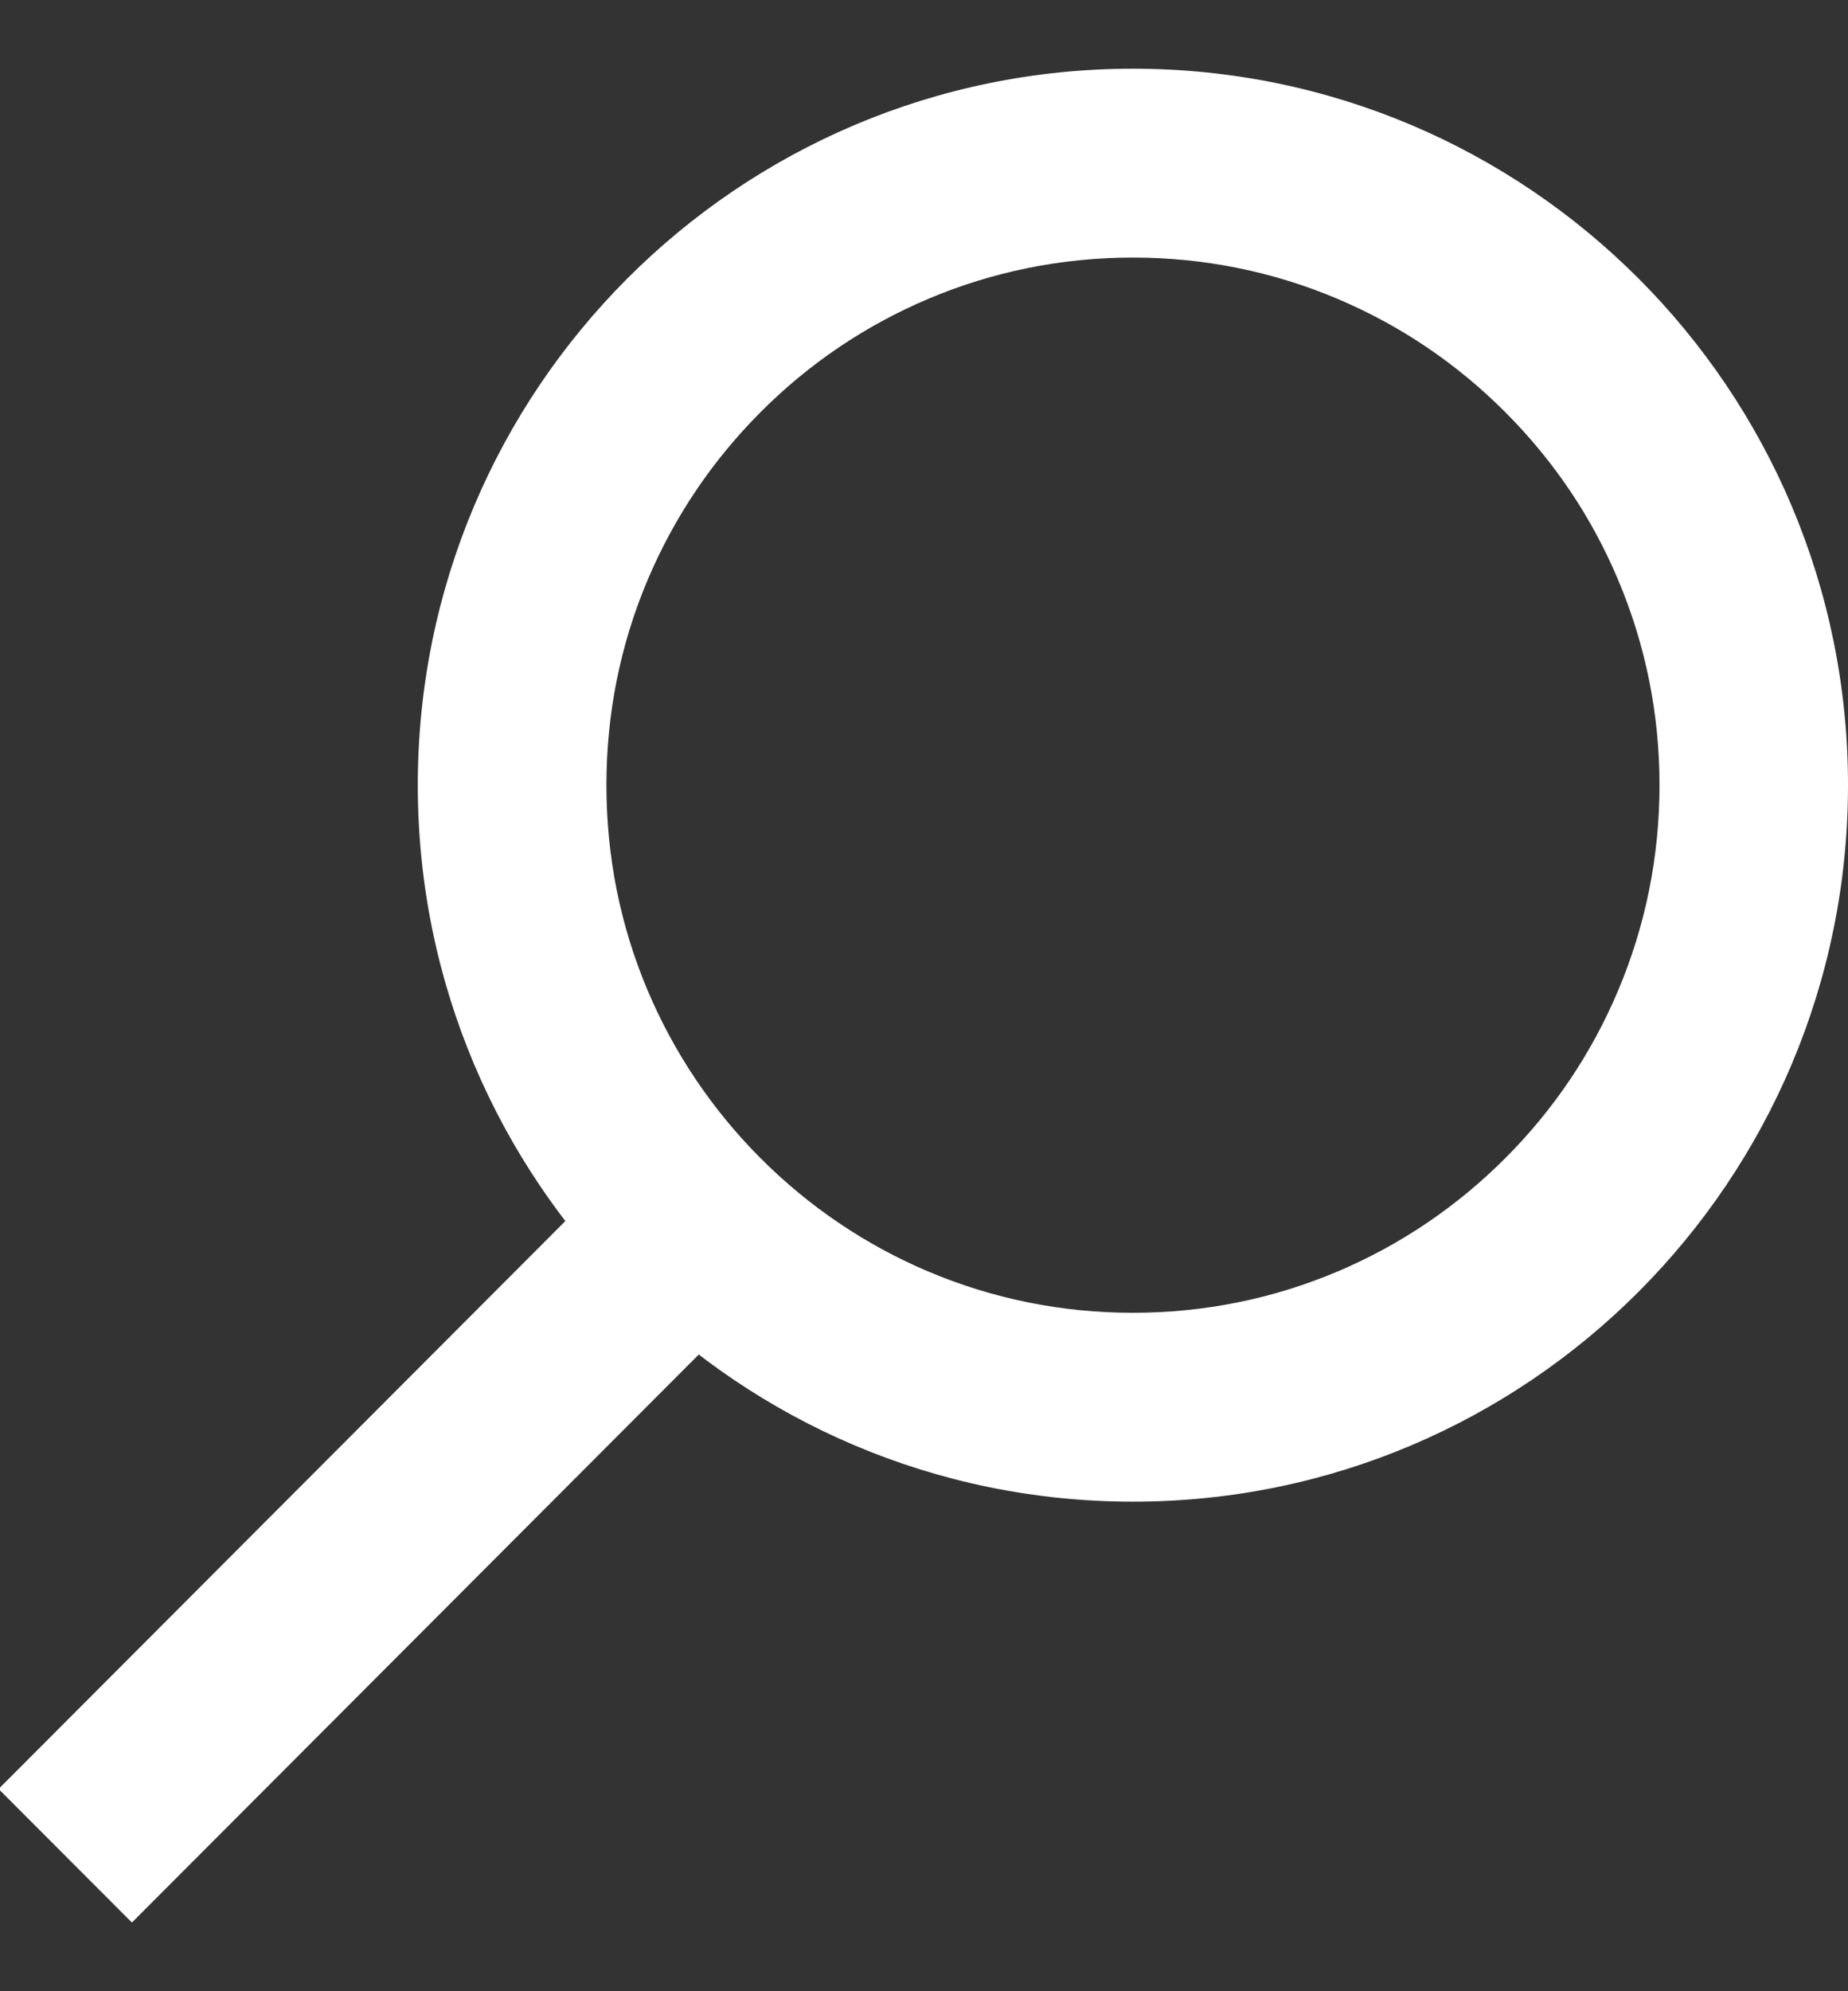 <svg width="13" height="14" viewBox="0 0 13 14" fill="none" xmlns="http://www.w3.org/2000/svg">
<rect x="0" y="0" width="13" height="14" fill="#333333" stroke="none"/>
<path d="M7.97 1.811C7.469 1.811 6.984 1.909 6.528 2.102C6.087 2.289 5.691 2.556 5.35 2.898C5.01 3.239 4.743 3.635 4.556 4.077C4.363 4.533 4.266 5.019 4.266 5.52C4.266 6.022 4.363 6.507 4.556 6.964C4.743 7.405 5.01 7.802 5.35 8.143C5.691 8.484 6.087 8.752 6.528 8.939C6.984 9.132 7.469 9.23 7.97 9.23C8.47 9.23 8.955 9.132 9.411 8.939C9.852 8.752 10.248 8.484 10.589 8.143C10.93 7.802 11.197 7.405 11.383 6.964C11.576 6.507 11.674 6.022 11.674 5.52C11.674 5.019 11.576 4.534 11.383 4.077C11.197 3.635 10.93 3.239 10.589 2.898C10.248 2.556 9.852 2.289 9.411 2.102C8.955 1.909 8.47 1.811 7.97 1.811ZM7.97 0.483C10.748 0.483 13 2.738 13 5.52C13 8.302 10.748 10.558 7.97 10.558C5.191 10.558 2.939 8.302 2.939 5.52C2.939 2.738 5.192 0.483 7.97 0.483Z" fill="white"/>
<path d="M3.991 8.571L4.929 9.51L0.928 13.517L-0.01 12.578L3.991 8.571Z" fill="white"/>
</svg>
